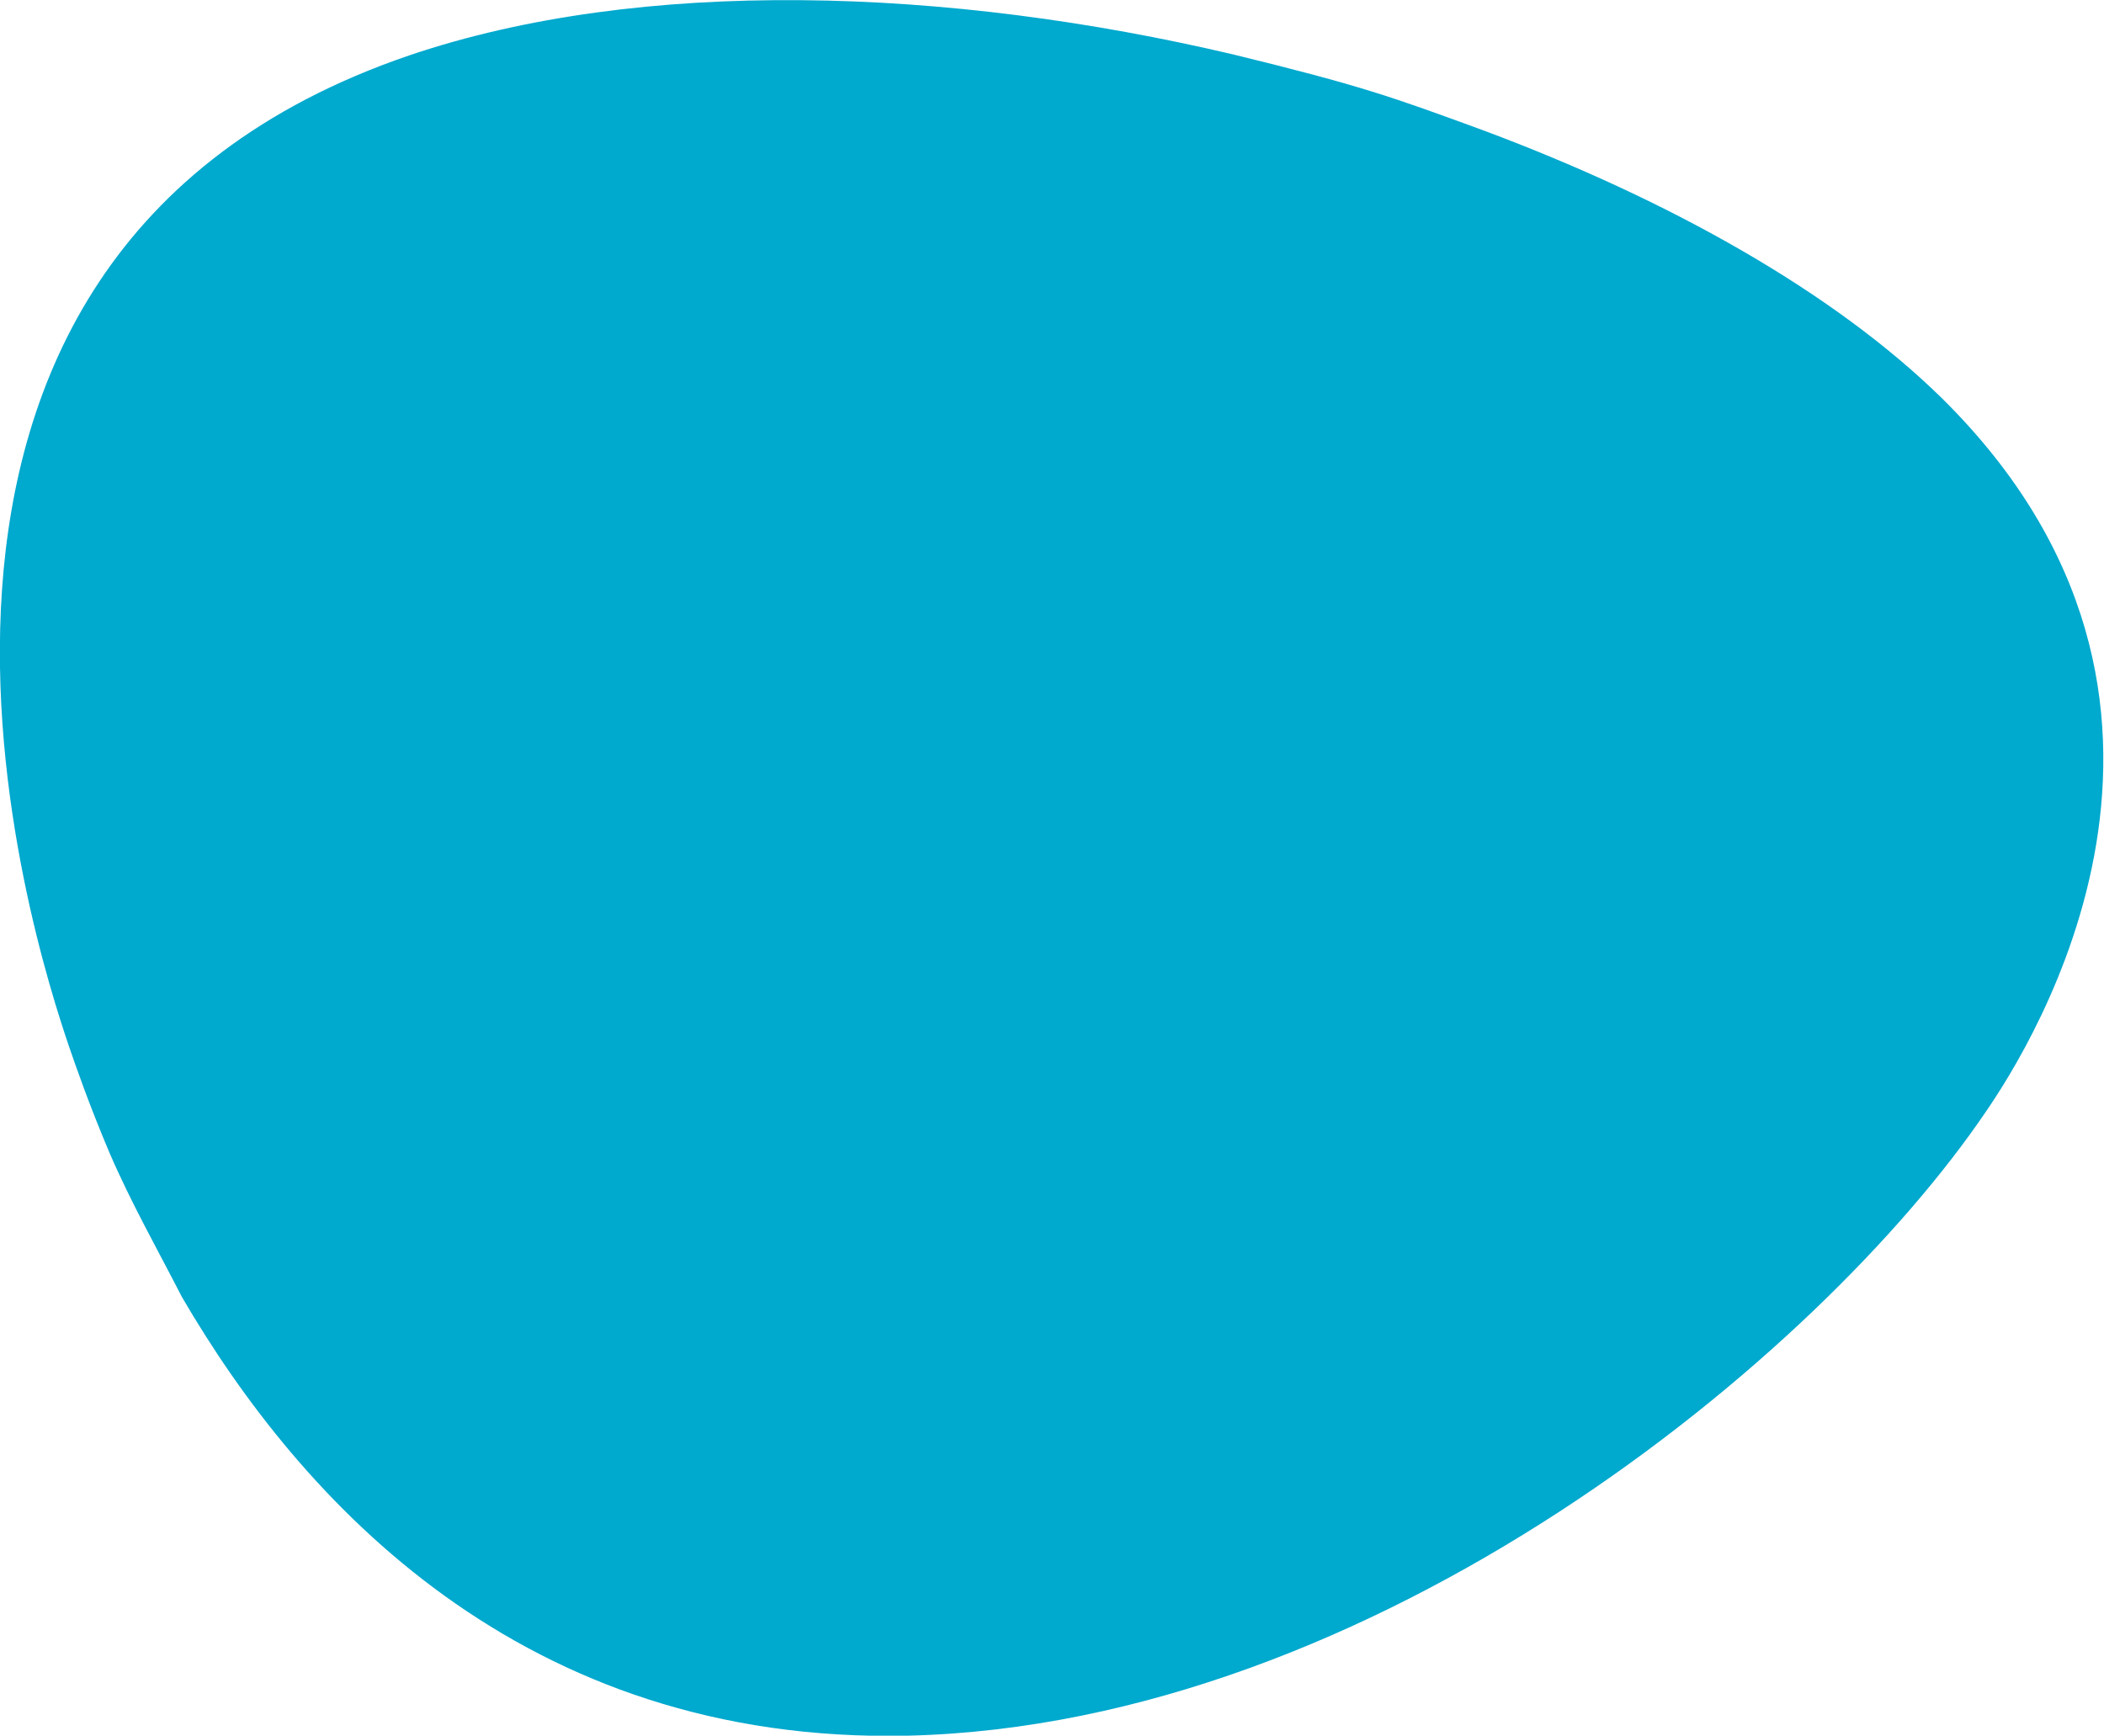 <svg xmlns="http://www.w3.org/2000/svg" xmlns:xlink="http://www.w3.org/1999/xlink" id="Calque_1" x="0px" y="0px" viewBox="0 0 307.5 253.7" style="enable-background:new 0 0 307.5 253.7;" xml:space="preserve">
<style type="text/css">
	.st0{fill:#00A9CE;}
</style>
<path id="Trac&#xE9;_323" class="st0" d="M10.1,153c1,2.9,2.9,8.4,5.9,15.5c3.2,7.4,6.9,13.9,10.6,21.1c17.3,29.7,49.7,65.4,106.2,64.1  c68-1.7,133-55.1,157.5-91.3c6.5-9.5,38.5-59.8-6.5-104.2c-15.7-15.4-39.6-28.9-66.9-39.1c-13.6-5-18.1-6.6-36.5-11.1  C138.5-1.9,93.7-3.4,59.8,8.1C-27.5,37.9,5,138,10.1,153"></path>
</svg>
